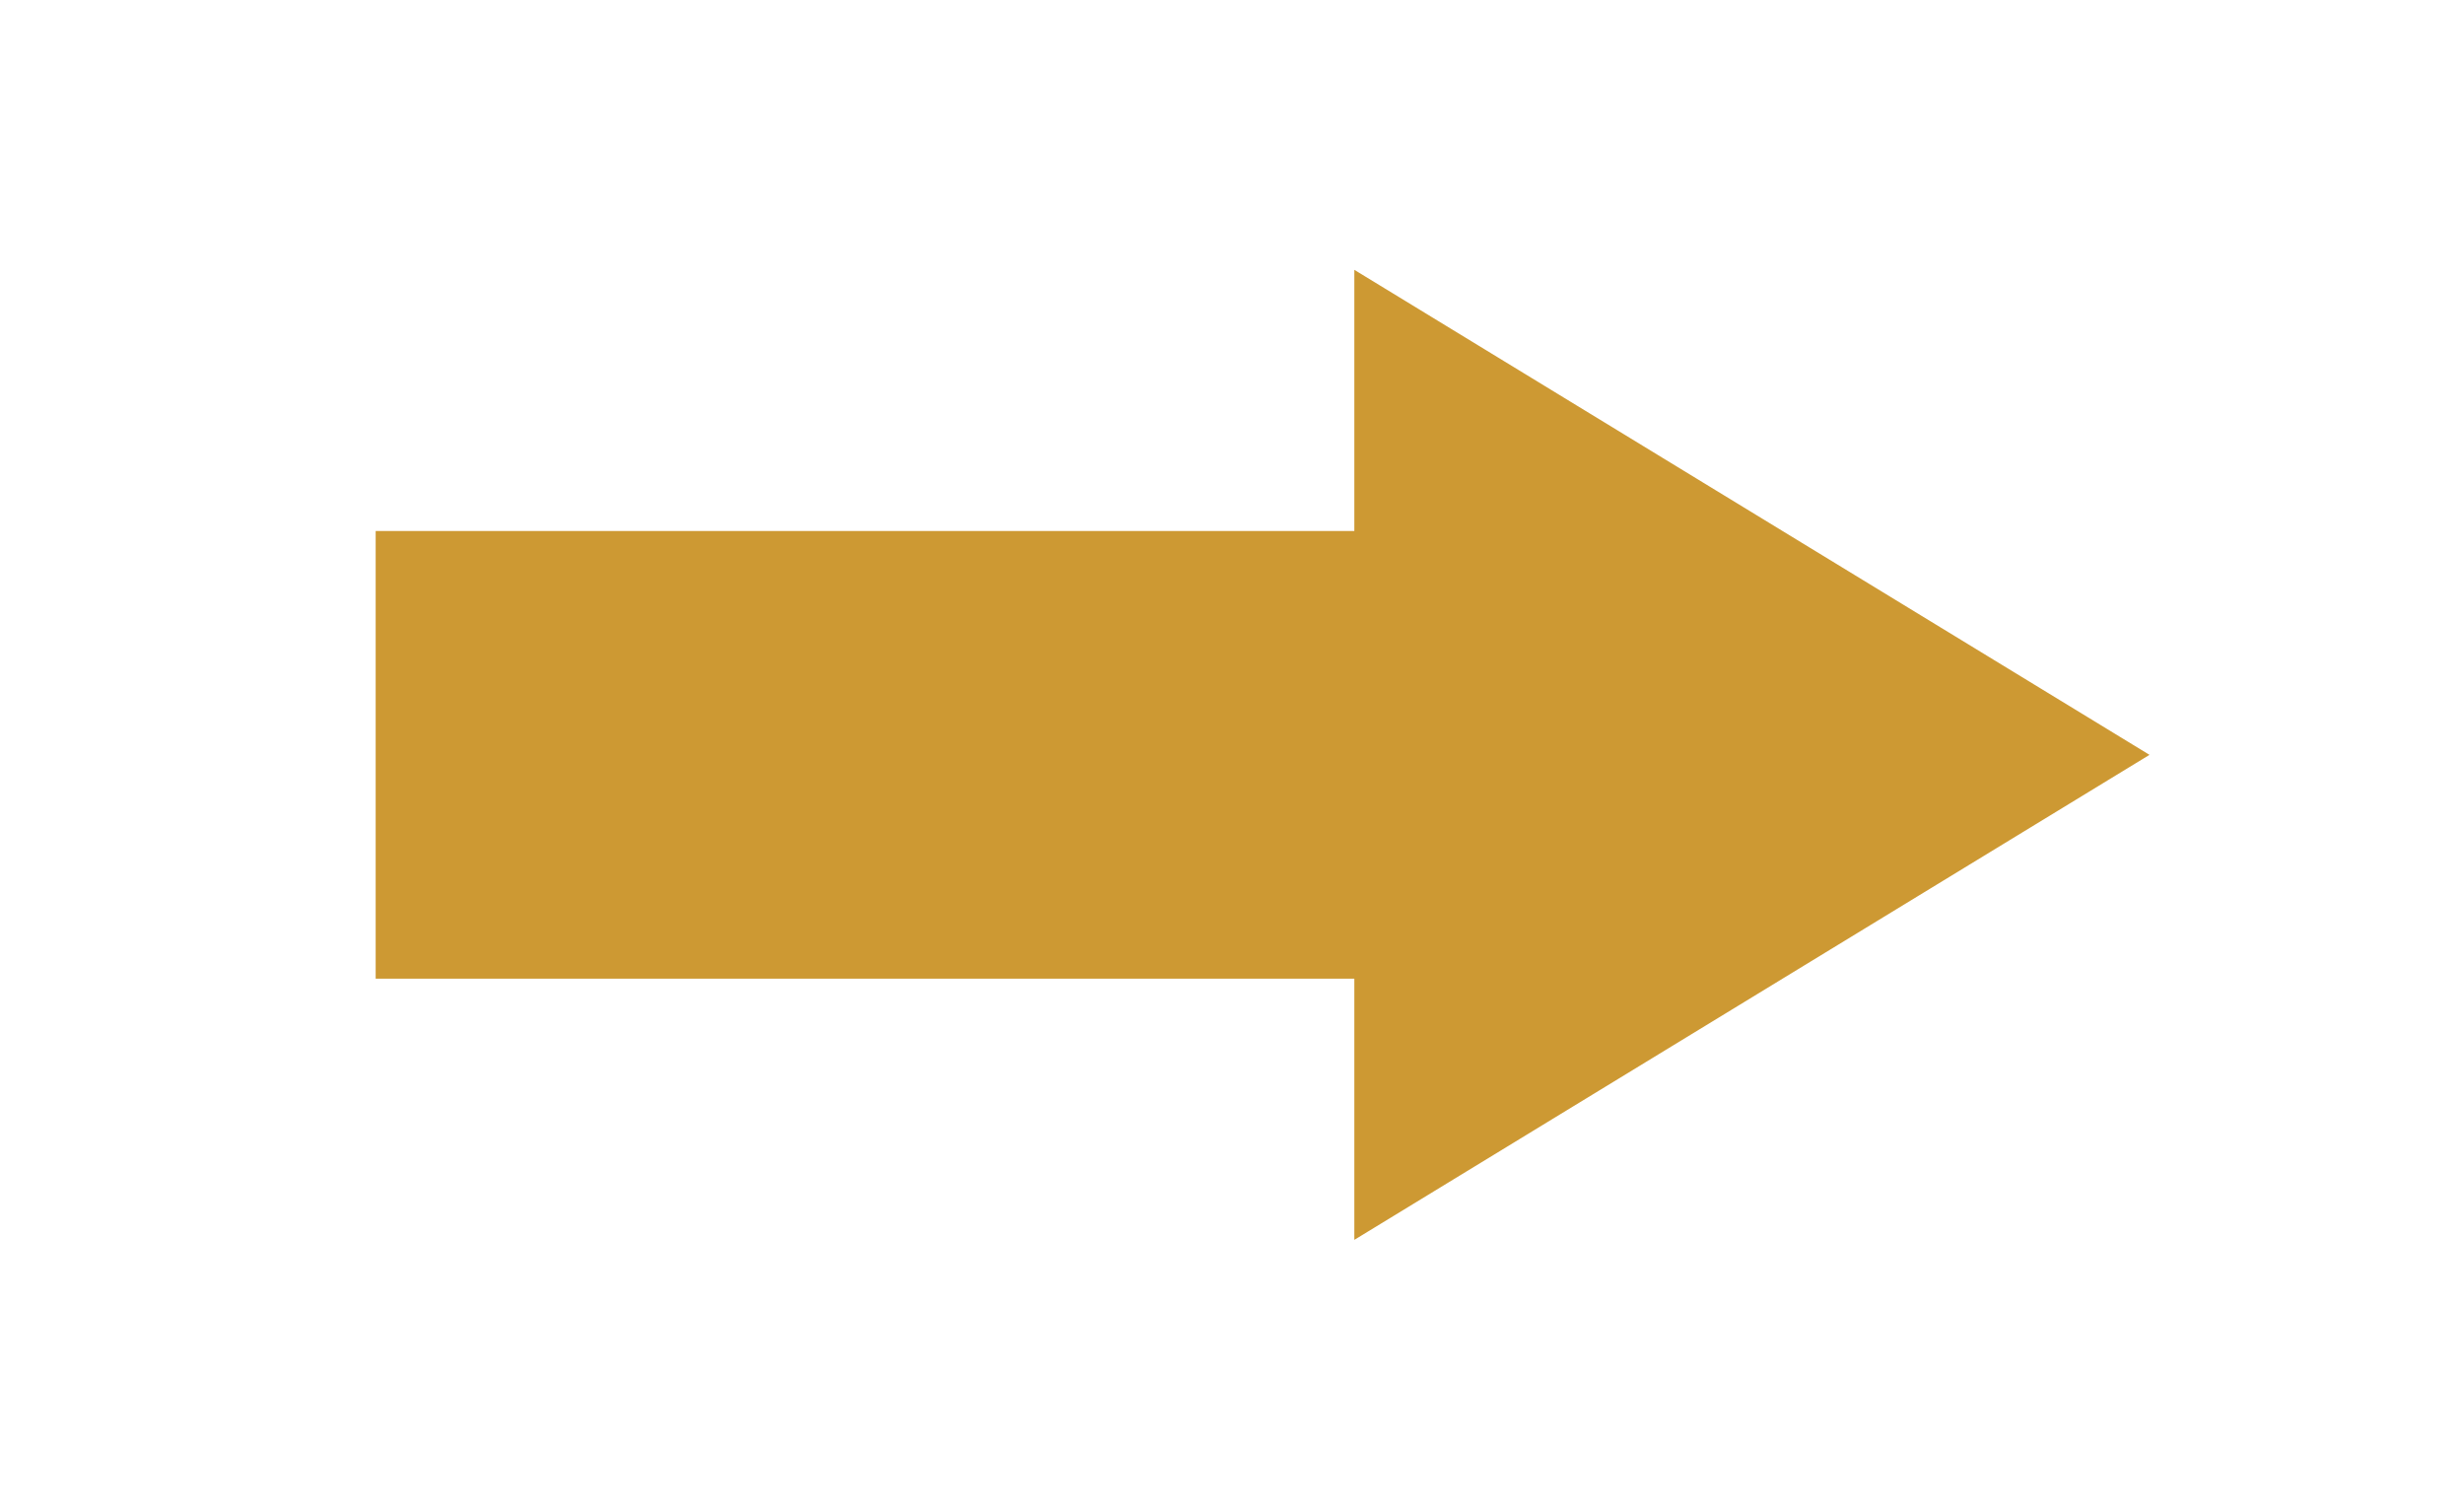 <svg width="142" height="87" viewBox="0 0 142 87" fill="none" xmlns="http://www.w3.org/2000/svg">
<g clip-path="url(#clip0_290_580)">
<path d="M123.875 43.5L78.05 71.45V56.4H21.65L21.65 30.6H78.05V15.55L123.875 43.5Z" fill="#CD9933"/>
</g>
<defs>
<clipPath id="clip0_290_580">
<rect width="86" height="141" fill="white" transform="translate(0.5 86.5) rotate(-90)"/>
</clipPath>
</defs>
</svg>
